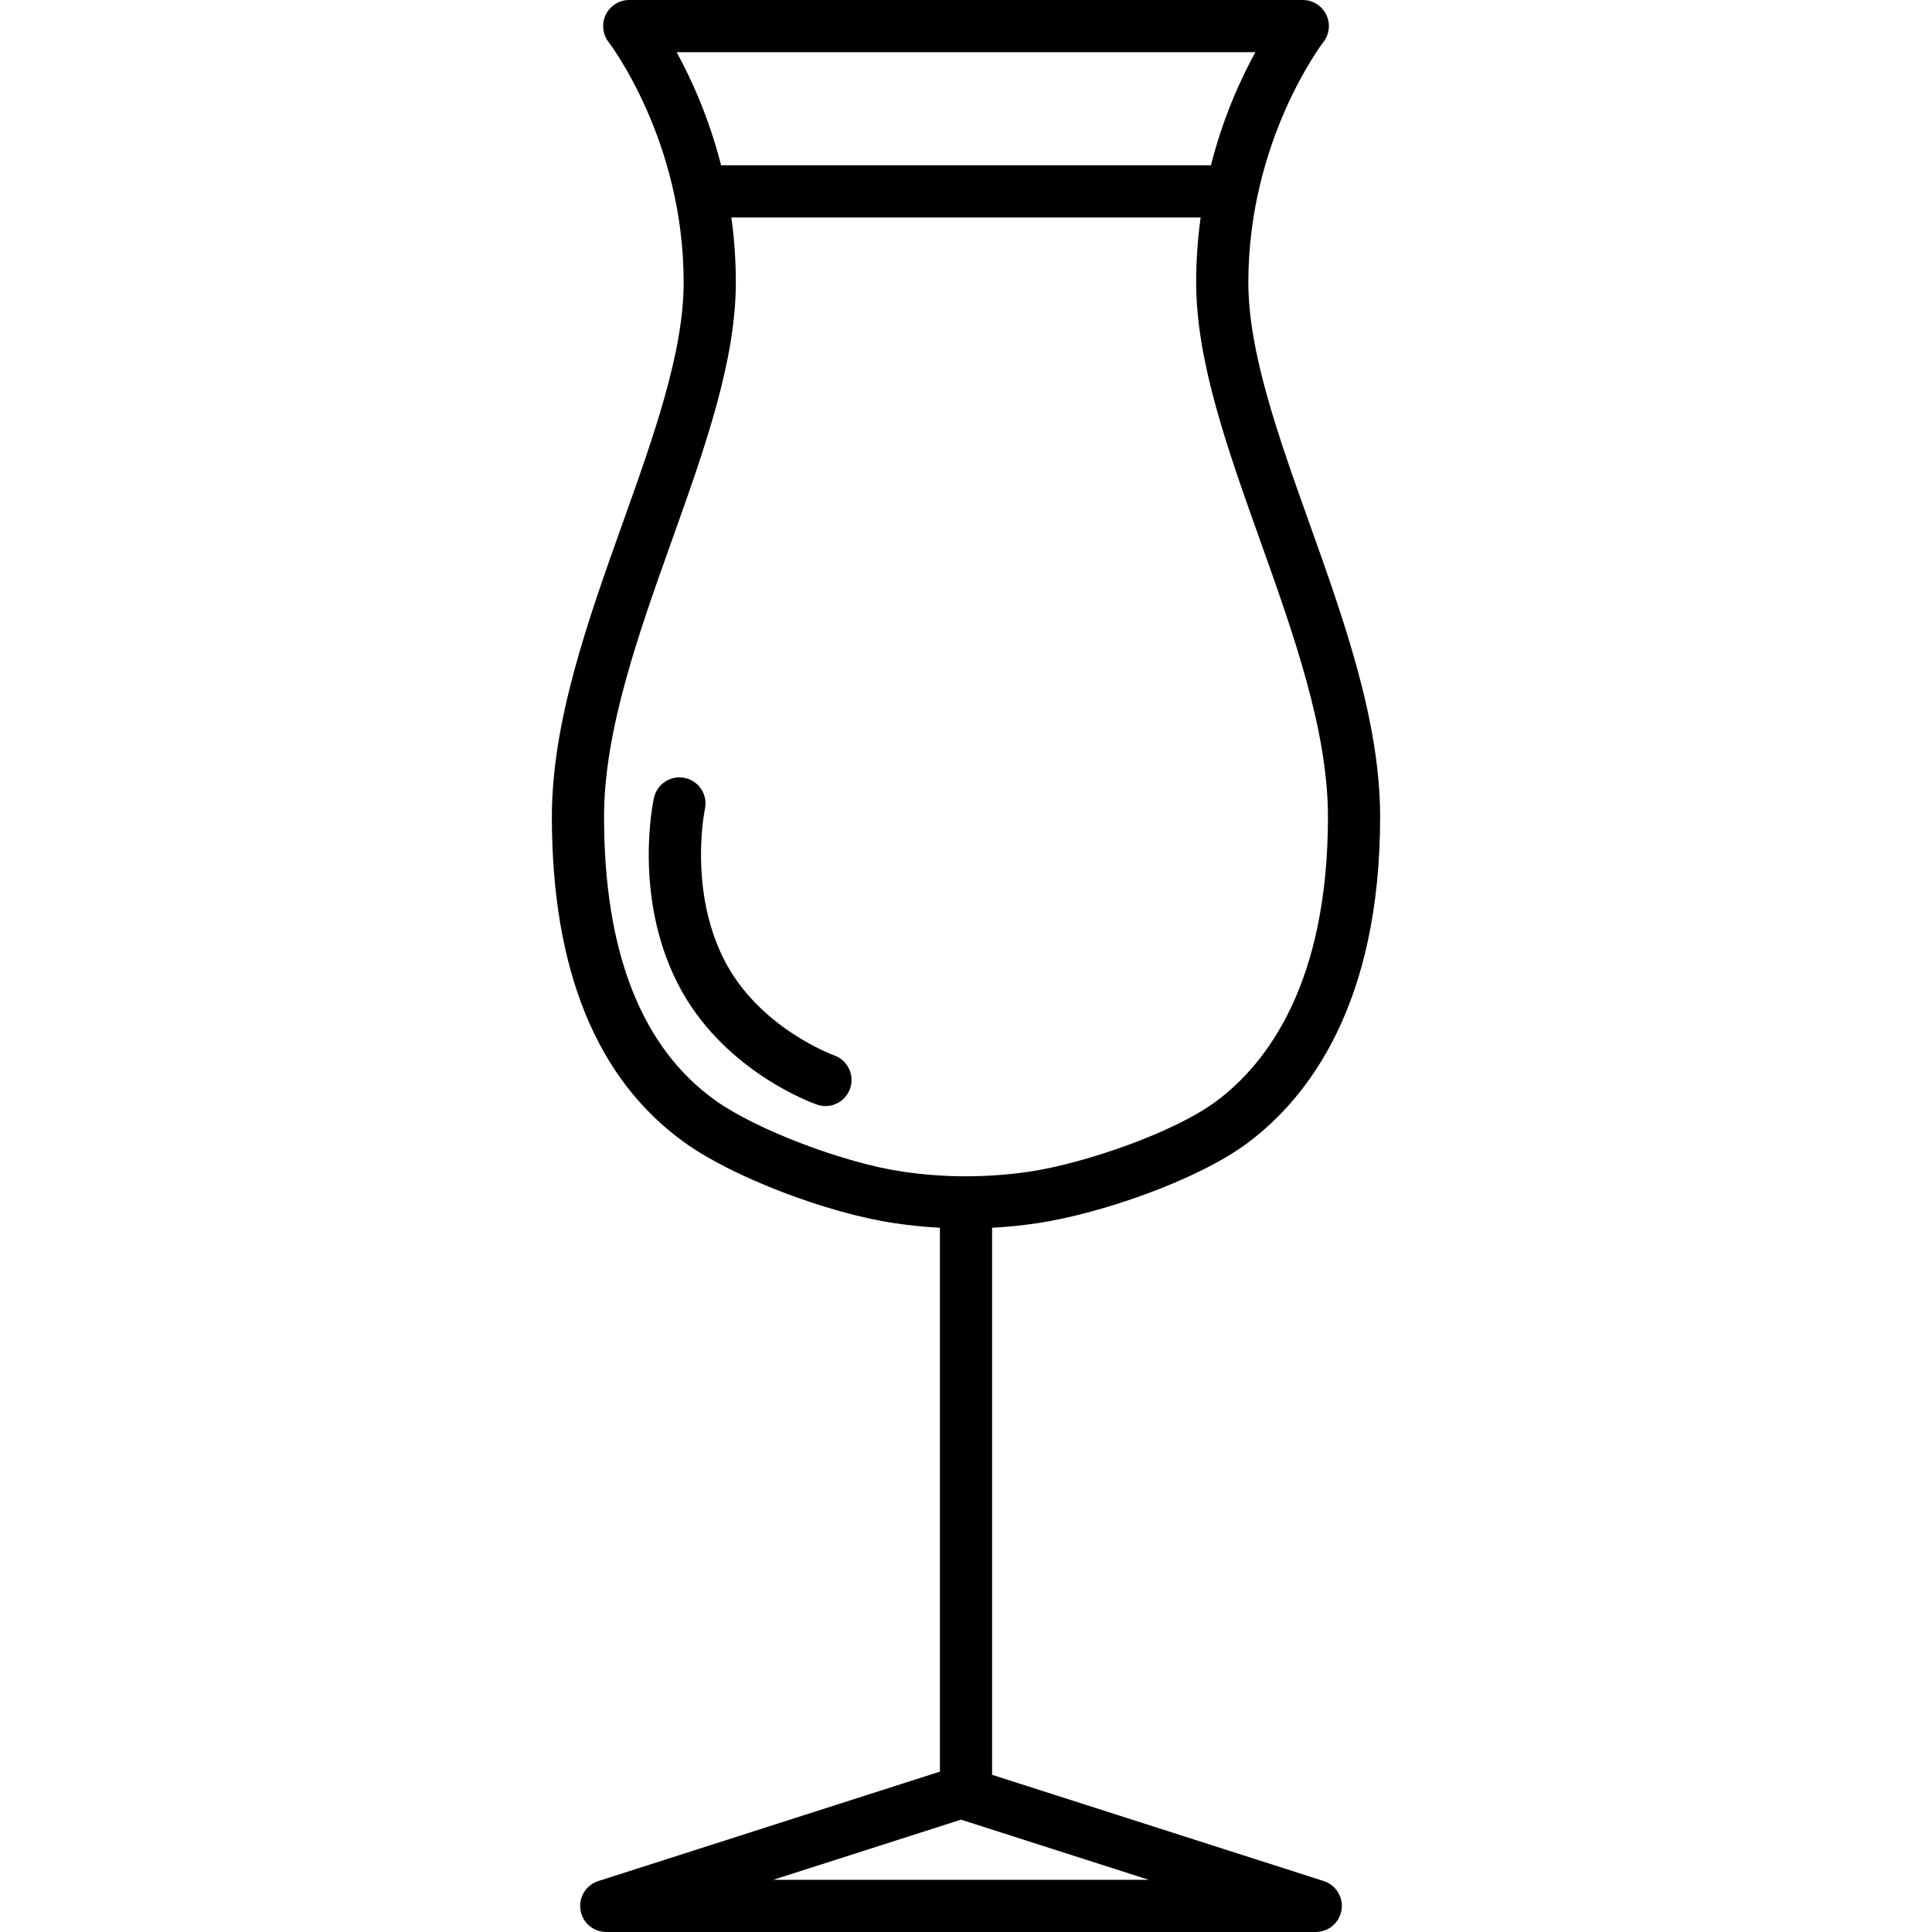 <?xml version="1.0" encoding="iso-8859-1"?>
<!-- Uploaded to: SVG Repo, www.svgrepo.com, Generator: SVG Repo Mixer Tools -->
<!DOCTYPE svg PUBLIC "-//W3C//DTD SVG 1.1//EN" "http://www.w3.org/Graphics/SVG/1.1/DTD/svg11.dtd">
<svg fill="#000000" height="800px" width="800px" version="1.1" id="Capa_1" xmlns="http://www.w3.org/2000/svg" xmlns:xlink="http://www.w3.org/1999/xlink" 
	 viewBox="0 0 370.309 370.309" xml:space="preserve">
<path d="M252.192,370.309H116.201c-2.463,0-4.56-1.794-4.94-4.228c-0.38-2.435,1.068-4.782,3.415-5.534l65.479-20.978V235.327
	c-2.889-0.155-5.772-0.445-8.644-0.87c-12.97-1.92-31-8.822-40.192-15.389c-16.947-12.104-25.541-33.136-25.541-62.51
	c0-18.267,6.89-37.577,13.553-56.252c6.021-16.874,11.707-32.813,11.707-46.19c0-27.253-14.231-45.852-14.375-46.036
	c-1.173-1.507-1.389-3.556-0.55-5.271S118.691,0,120.602,0h129.105c1.914,0,3.66,1.093,4.497,2.814
	c0.836,1.722,0.617,3.77-0.565,5.274c-0.137,0.176-14.368,18.774-14.368,46.027c0,13.378,5.687,29.316,11.707,46.19
	c6.663,18.675,13.553,37.985,13.553,56.252c0,35.923-13.761,53.783-25.305,62.441c-9.721,7.29-28.554,13.7-40.428,15.457
	c-2.871,0.425-5.754,0.715-8.643,0.87v104.855l63.563,20.364c2.346,0.752,3.795,3.1,3.415,5.534
	C256.752,368.515,254.656,370.309,252.192,370.309z M148.196,360.309h72.001l-36-11.534L148.196,360.309z M140.176,41.676
	c0.545,3.922,0.862,8.078,0.862,12.44c0,15.108-5.969,31.839-12.289,49.551c-6.377,17.873-12.971,36.355-12.971,52.892
	c0,25.959,7.184,44.252,21.353,54.373c7.834,5.596,24.584,11.967,35.843,13.633c8.082,1.197,16.277,1.197,24.359,0
	c10.492-1.553,27.813-7.505,35.892-13.564c9.719-7.289,21.305-22.651,21.305-54.441c0-16.536-6.594-35.019-12.971-52.892
	c-6.319-17.712-12.289-34.442-12.289-49.551c0-4.362,0.317-8.519,0.862-12.44H140.176z M138.211,31.676h93.887
	c2.334-9.165,5.709-16.551,8.525-21.676H129.686C132.501,15.125,135.876,22.511,138.211,31.676z M158.223,212.001
	c-0.543,0-1.095-0.089-1.637-0.277c-0.745-0.259-18.353-6.529-26.833-23.487c-8.361-16.724-4.576-34.56-4.411-35.311
	c0.594-2.696,3.261-4.405,5.958-3.809c2.693,0.592,4.397,3.252,3.812,5.945c-0.037,0.172-3.15,15.228,3.586,28.701
	c6.621,13.241,21.036,18.466,21.181,18.518c2.598,0.919,3.97,3.769,3.059,6.369C162.215,210.71,160.287,212.001,158.223,212.001z"/>
</svg>